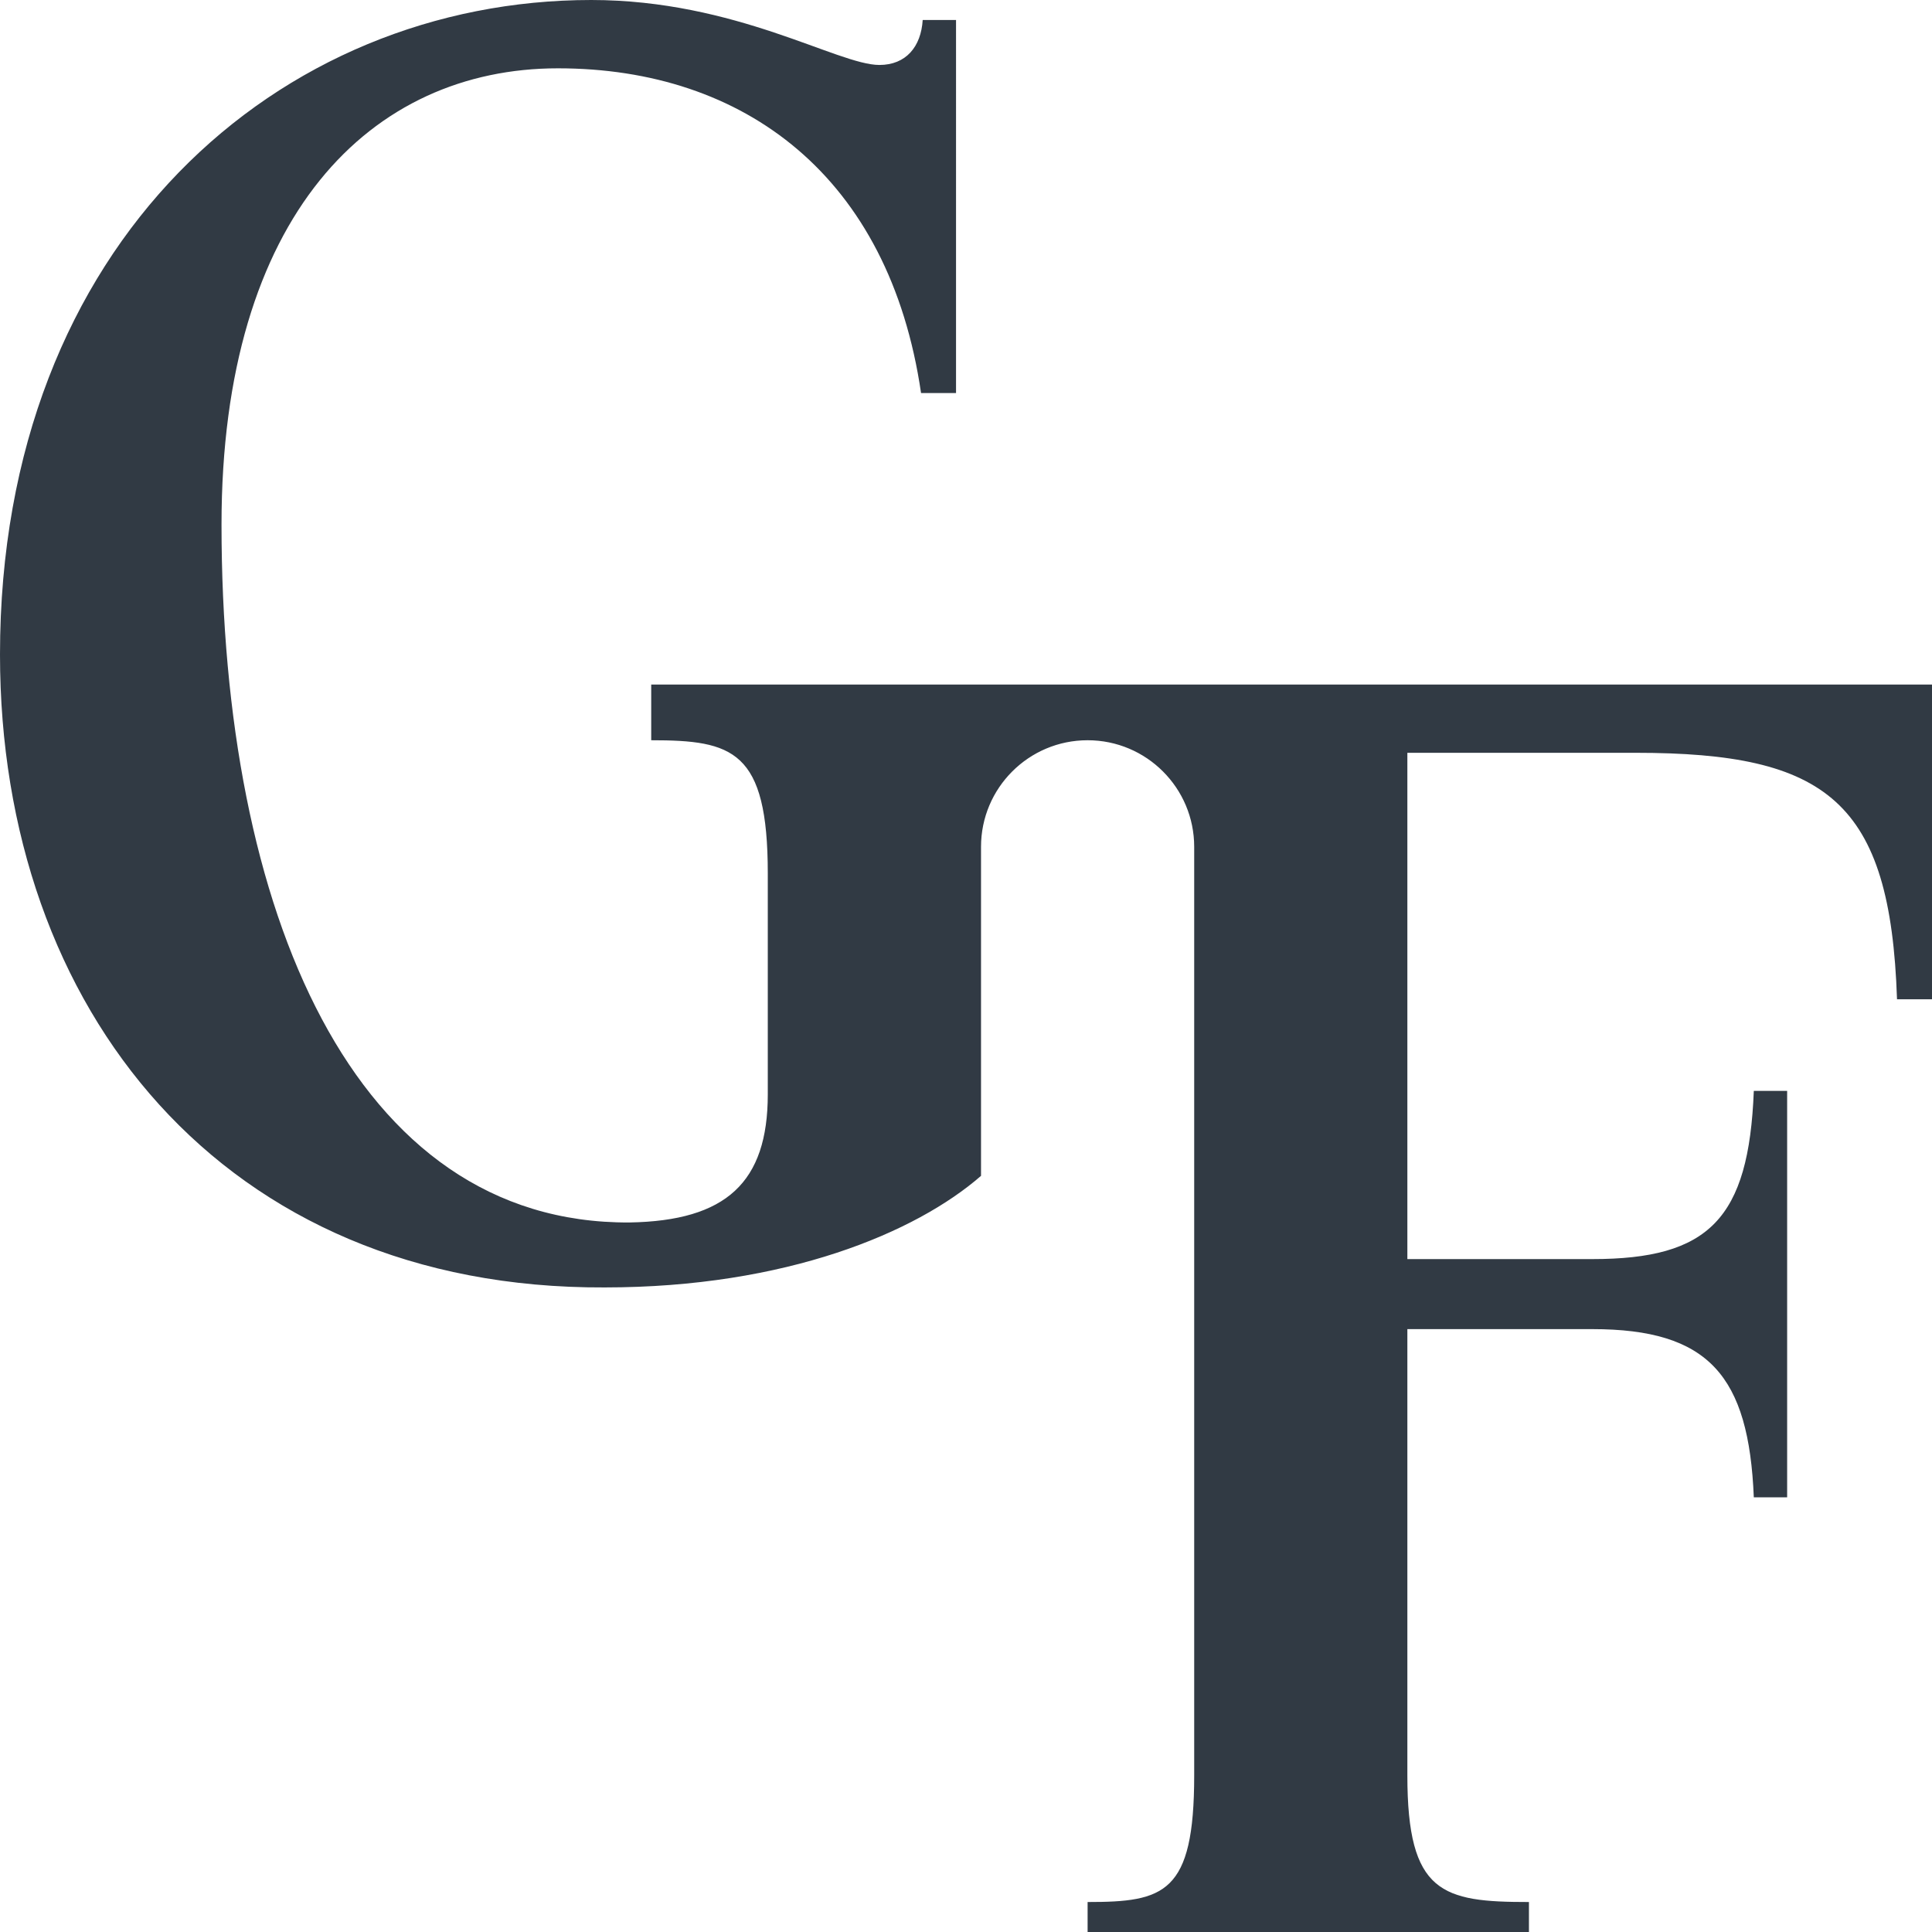 <?xml version="1.0" encoding="UTF-8"?> <svg xmlns="http://www.w3.org/2000/svg" id="Layer_1" viewBox="0 0 317.03 317.03"><defs><style>.cls-1{fill:#313a44;}</style></defs><path class="cls-1" d="M195.96,291.34c0,19.4-4.92,20.77-17.49,20.77v4.92h72.42v-4.92c-14.21,0-19.95-1.37-19.95-20.77v-73.24h30.34c19.13,0,25.69,7.65,26.51,27.6h5.47v-66.69h-5.47c-.82,21.04-7.38,27.6-26.51,27.6h-30.34v-83.08h37.44c31.43,0,41.82,7.93,42.91,40.45h5.74v-51.65H106.86v9.14c13.39,0,19.13,1.64,19.13,21.86v36.23c0,14.48-6.83,20.77-22.68,21.04-45.37.27-66.96-51.11-66.96-114.51,0-50.83,24.6-74.88,55.21-74.88s54.39,17.76,59.58,53.29h5.74V3.28h-5.47c-.27,4.37-2.73,7.38-7.11,7.38C137.47,10.66,120.8,0,97.02,0,45.91,0,0,39.63,0,107.41,0,165.62,36.62,211.54,99.21,211.26c29.79,0,51.11-9.02,61.77-18.31v-53.99c0-9.66,7.83-17.49,17.49-17.49s17.49,7.83,17.49,17.49v152.38Z"></path></svg> 